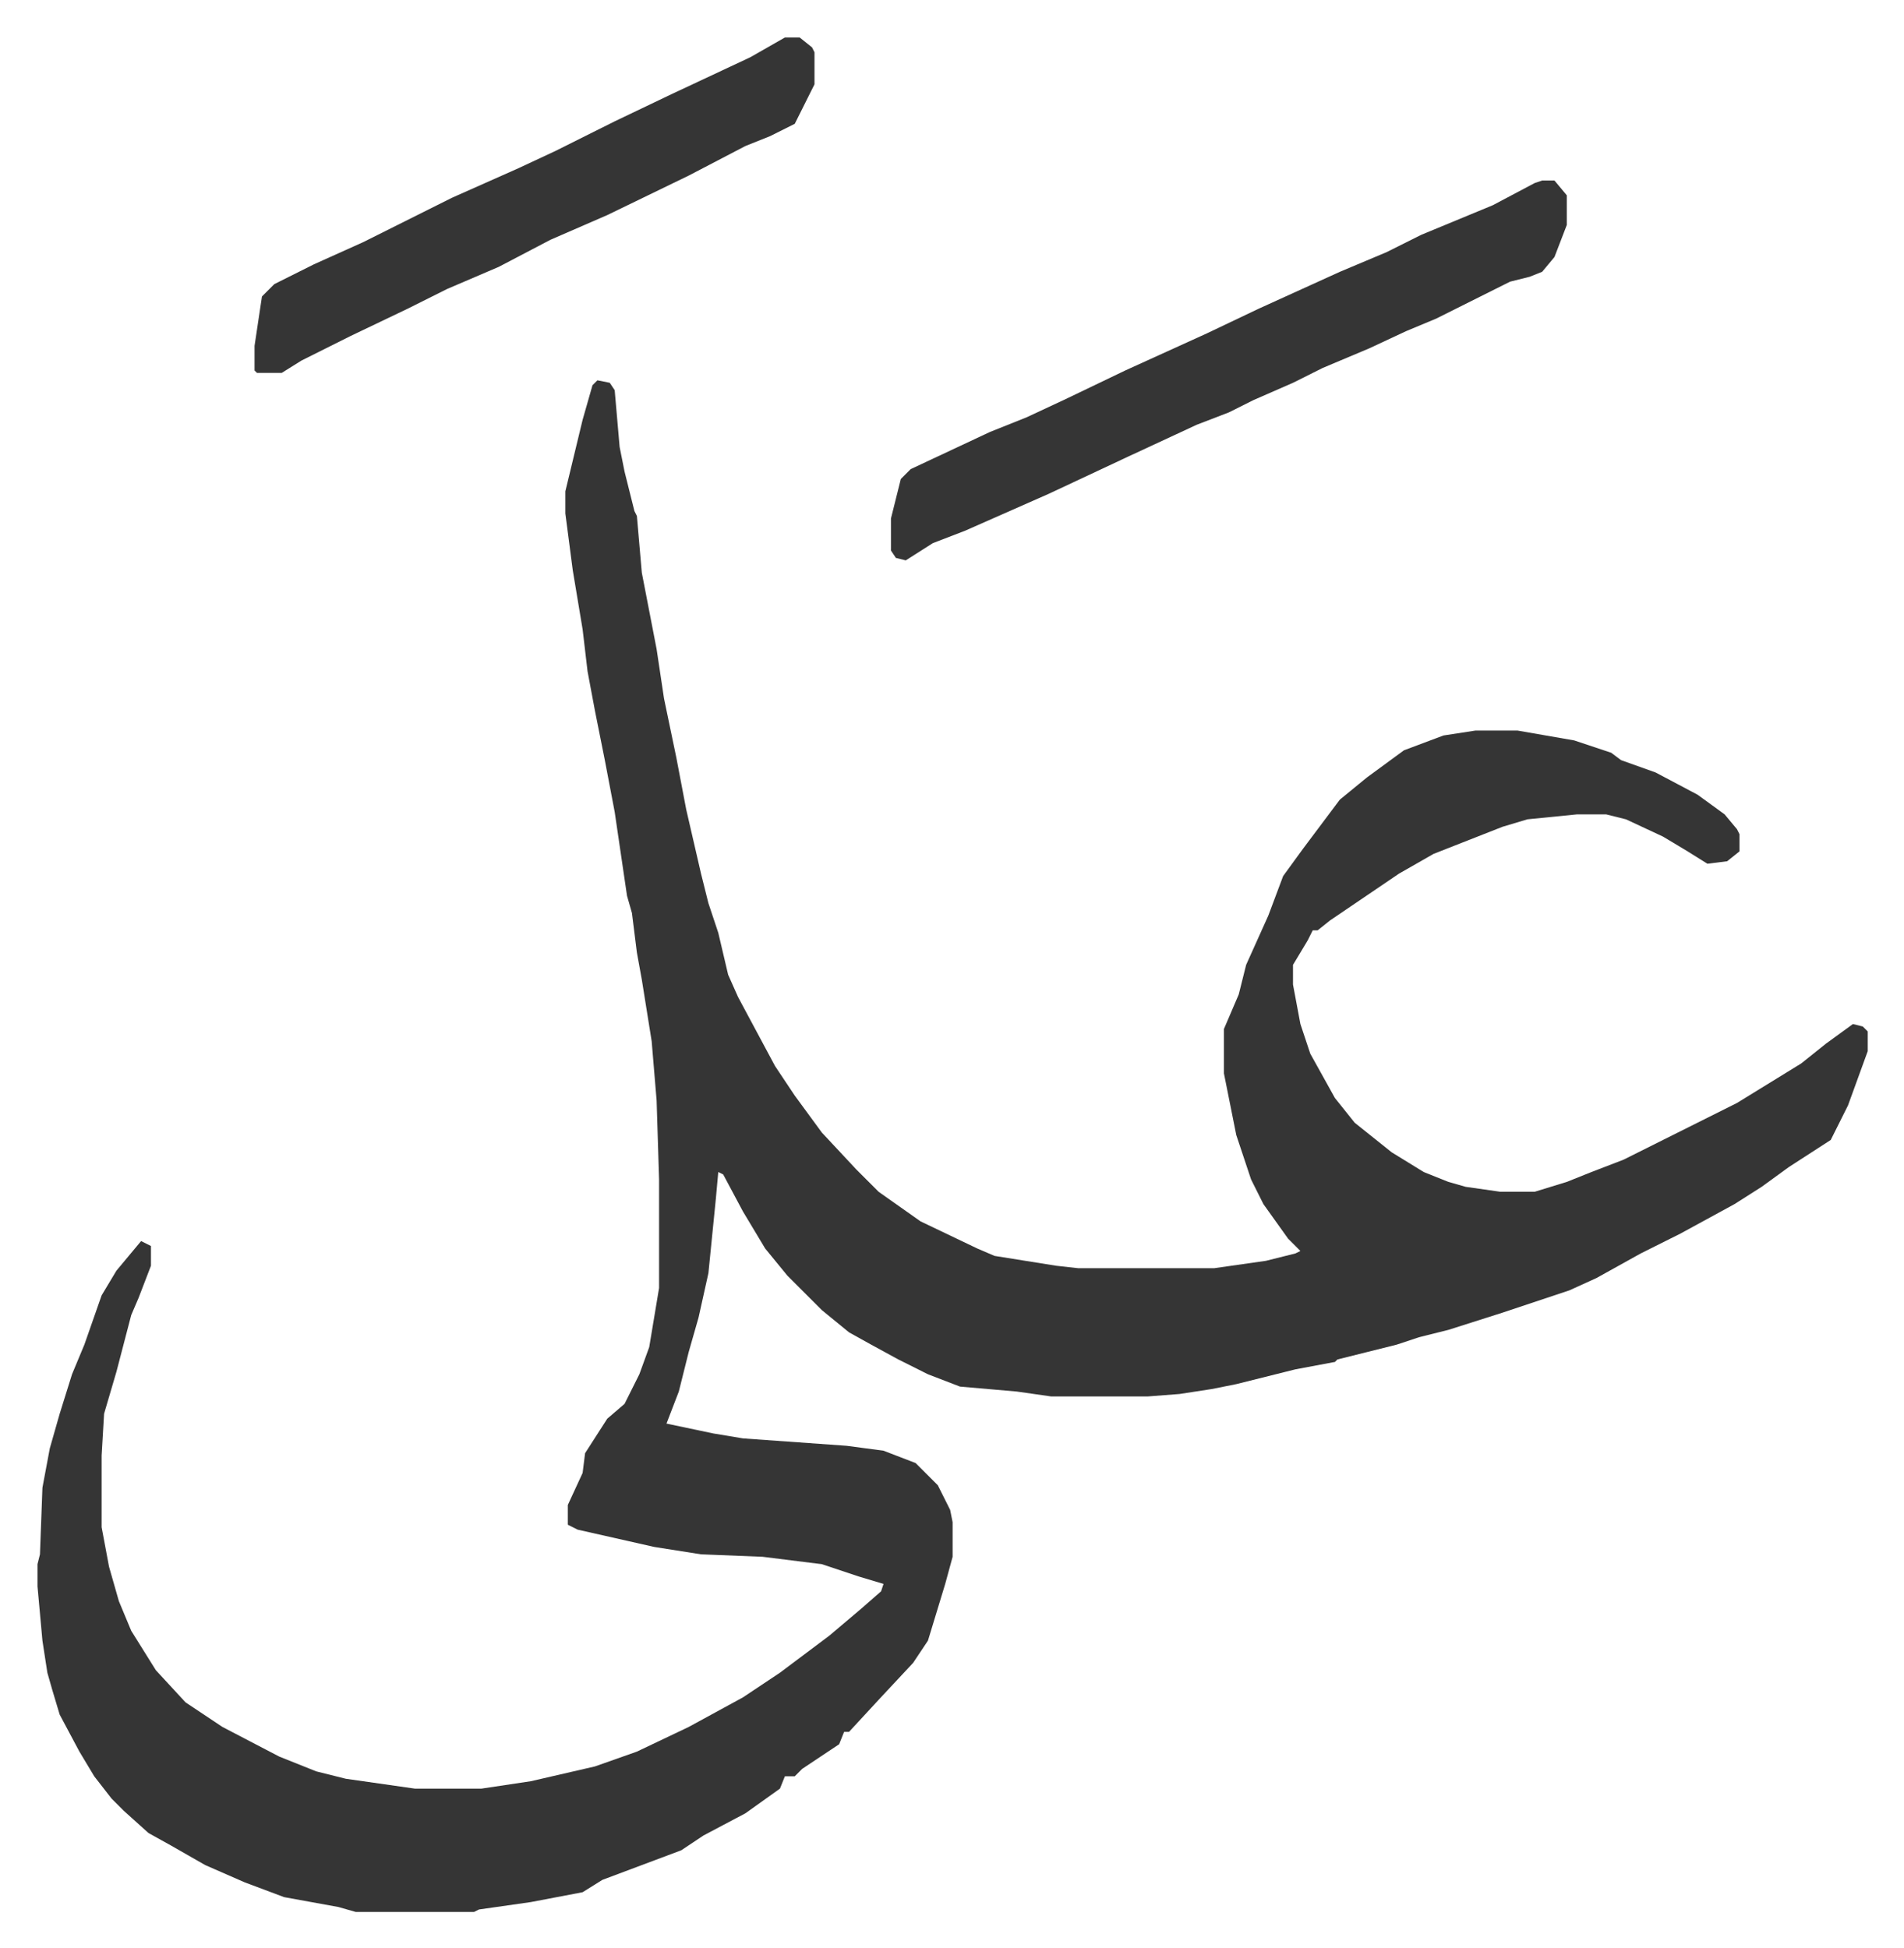 <svg xmlns="http://www.w3.org/2000/svg" viewBox="-15.2 387.8 771.9 789.9">
    <path fill="#353535" id="rule_normal" d="m227 542 5 1 2 3 2 23 2 10 4 16 1 2 2 23 6 31 3 20 5 24 4 21 6 26 3 12 4 12 4 17 4 9 15 28 8 12 11 15 14 15 9 9 17 12 23 11 7 3 25 4 9 1h55l21-3 12-3 2-1-5-5-10-14-5-10-6-18-5-25v-18l6-14 3-12 9-20 6-16 8-11 9-12 6-8 11-9 15-11 16-6 13-2h17l23 4 15 5 4 3 14 5 17 9 11 8 5 6 1 2v7l-5 4-8 1-8-5-10-6-15-7-8-2h-12l-20 2-10 3-28 11-14 8-28 19-5 4h-2l-2 4-6 10v8l3 16 4 12 10 18 8 10 15 12 13 8 10 4 7 2 14 2h14l13-4 10-4 13-5 34-17 12-6 13-8 13-8 10-8 11-8 4 1 2 2v8l-8 22-7 14-17 11-11 8-11 7-22 12-16 8-18 10-11 5-27 9-22 7-12 3-9 3-24 6-1 1-16 3-24 6-10 2-13 2-13 1h-39l-14-2-23-2-13-5-12-6-11-6-9-5-11-9-5-5-9-9-9-11-9-15-8-15-2-1-1 11-3 30-4 18-4 14-4 16-5 13 19 4 12 2 42 3 15 2 13 5 9 9 5 10 1 5v14l-3 11-7 23-6 9-14 15-12 13h-2l-2 5-15 10-3 3h-4l-2 5-14 10-17 9-9 6-16 6-16 6-8 5-21 4-21 3-2 1h-48l-7-2-22-4-16-6-16-7-14-8-9-5-10-9-5-5-7-9-6-10-8-15-3-10-2-7-2-13-2-22v-9l1-4 1-27 3-16 4-14 5-16 5-12 7-20 6-10 10-12 4 2v8l-5 13-3 7-6 23-5 17-1 17v29l3 16 4 14 5 12 10 16 12 13 15 10 23 12 15 6 12 3 28 4h27l20-3 26-6 17-6 21-10 22-12 15-10 20-15 13-11 8-7 1-3-10-3-15-5-24-3-25-1-19-3-31-7-4-2v-8l6-13 1-8 9-14 7-6 6-12 4-11 4-24v-44l-1-32-2-24-4-25-2-11-2-16-2-7-5-34-4-21-4-20-3-16-2-17-4-24-3-23v-9l7-29 4-14z"/>
    <path fill="#353535" id="rule_normal" d="M610 461h5l5 6v12l-5 13-5 6-5 2-8 2-22 11-8 4-12 5-15 7-19 8-12 6-16 7-10 5-13 5-28 13-32 15-34 15-13 5-11 7-4-1-2-3v-13l4-16 4-4 32-15 15-6 15-7 25-12 33-15 21-10 33-15 19-8 14-7 29-12 17-9zm-307-58h6l5 4 1 2v13l-8 16-10 5-10 4-23 12-33 16-23 10-21 11-21 9-16 8-23 11-20 10-8 5H89l-1-1v-10l3-20 5-5 16-8 20-9 36-18 27-12 15-7 24-12 23-11 32-15z"/>
</svg>
